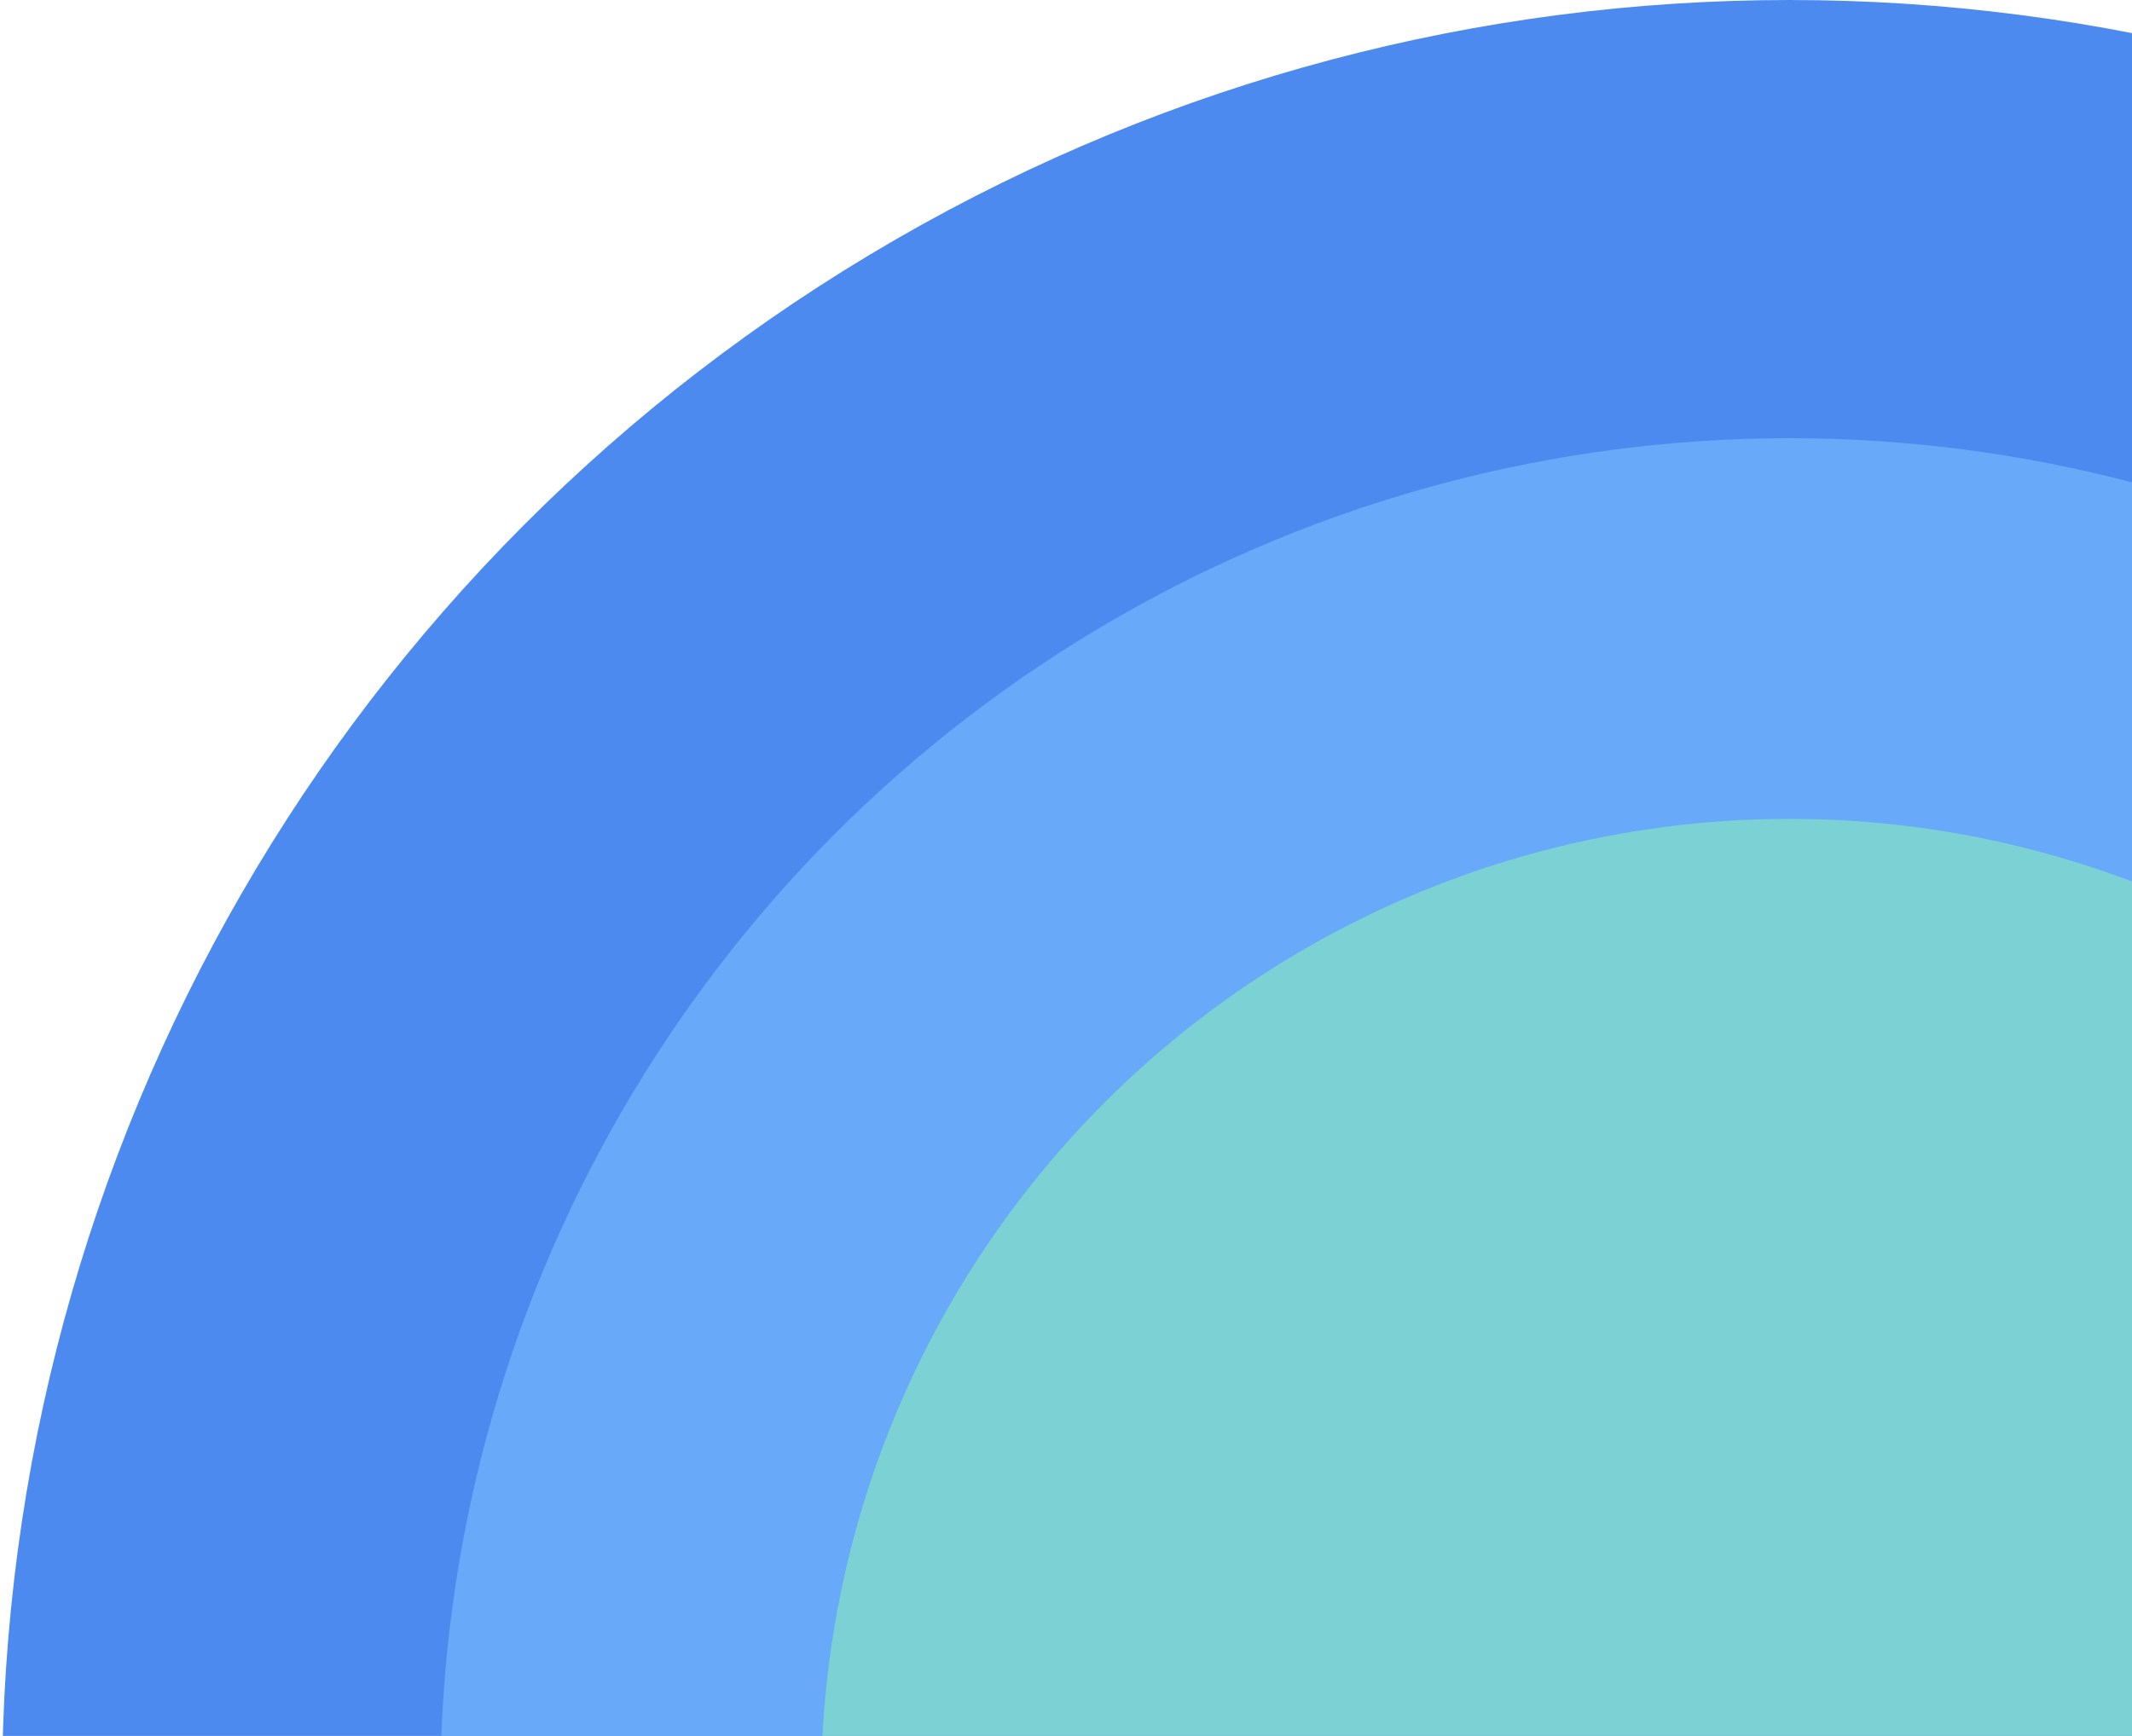 <svg width="167" height="136" viewBox="0 0 167 136" fill="none" xmlns="http://www.w3.org/2000/svg">
<circle cx="140.164" cy="140" r="140" fill="#4D8AEF"/>
<circle cx="140.164" cy="140" r="105.67" fill="#68A9F9"/>
<circle cx="140.164" cy="140" r="75.847" fill="#7CD1D4"/>
</svg>
